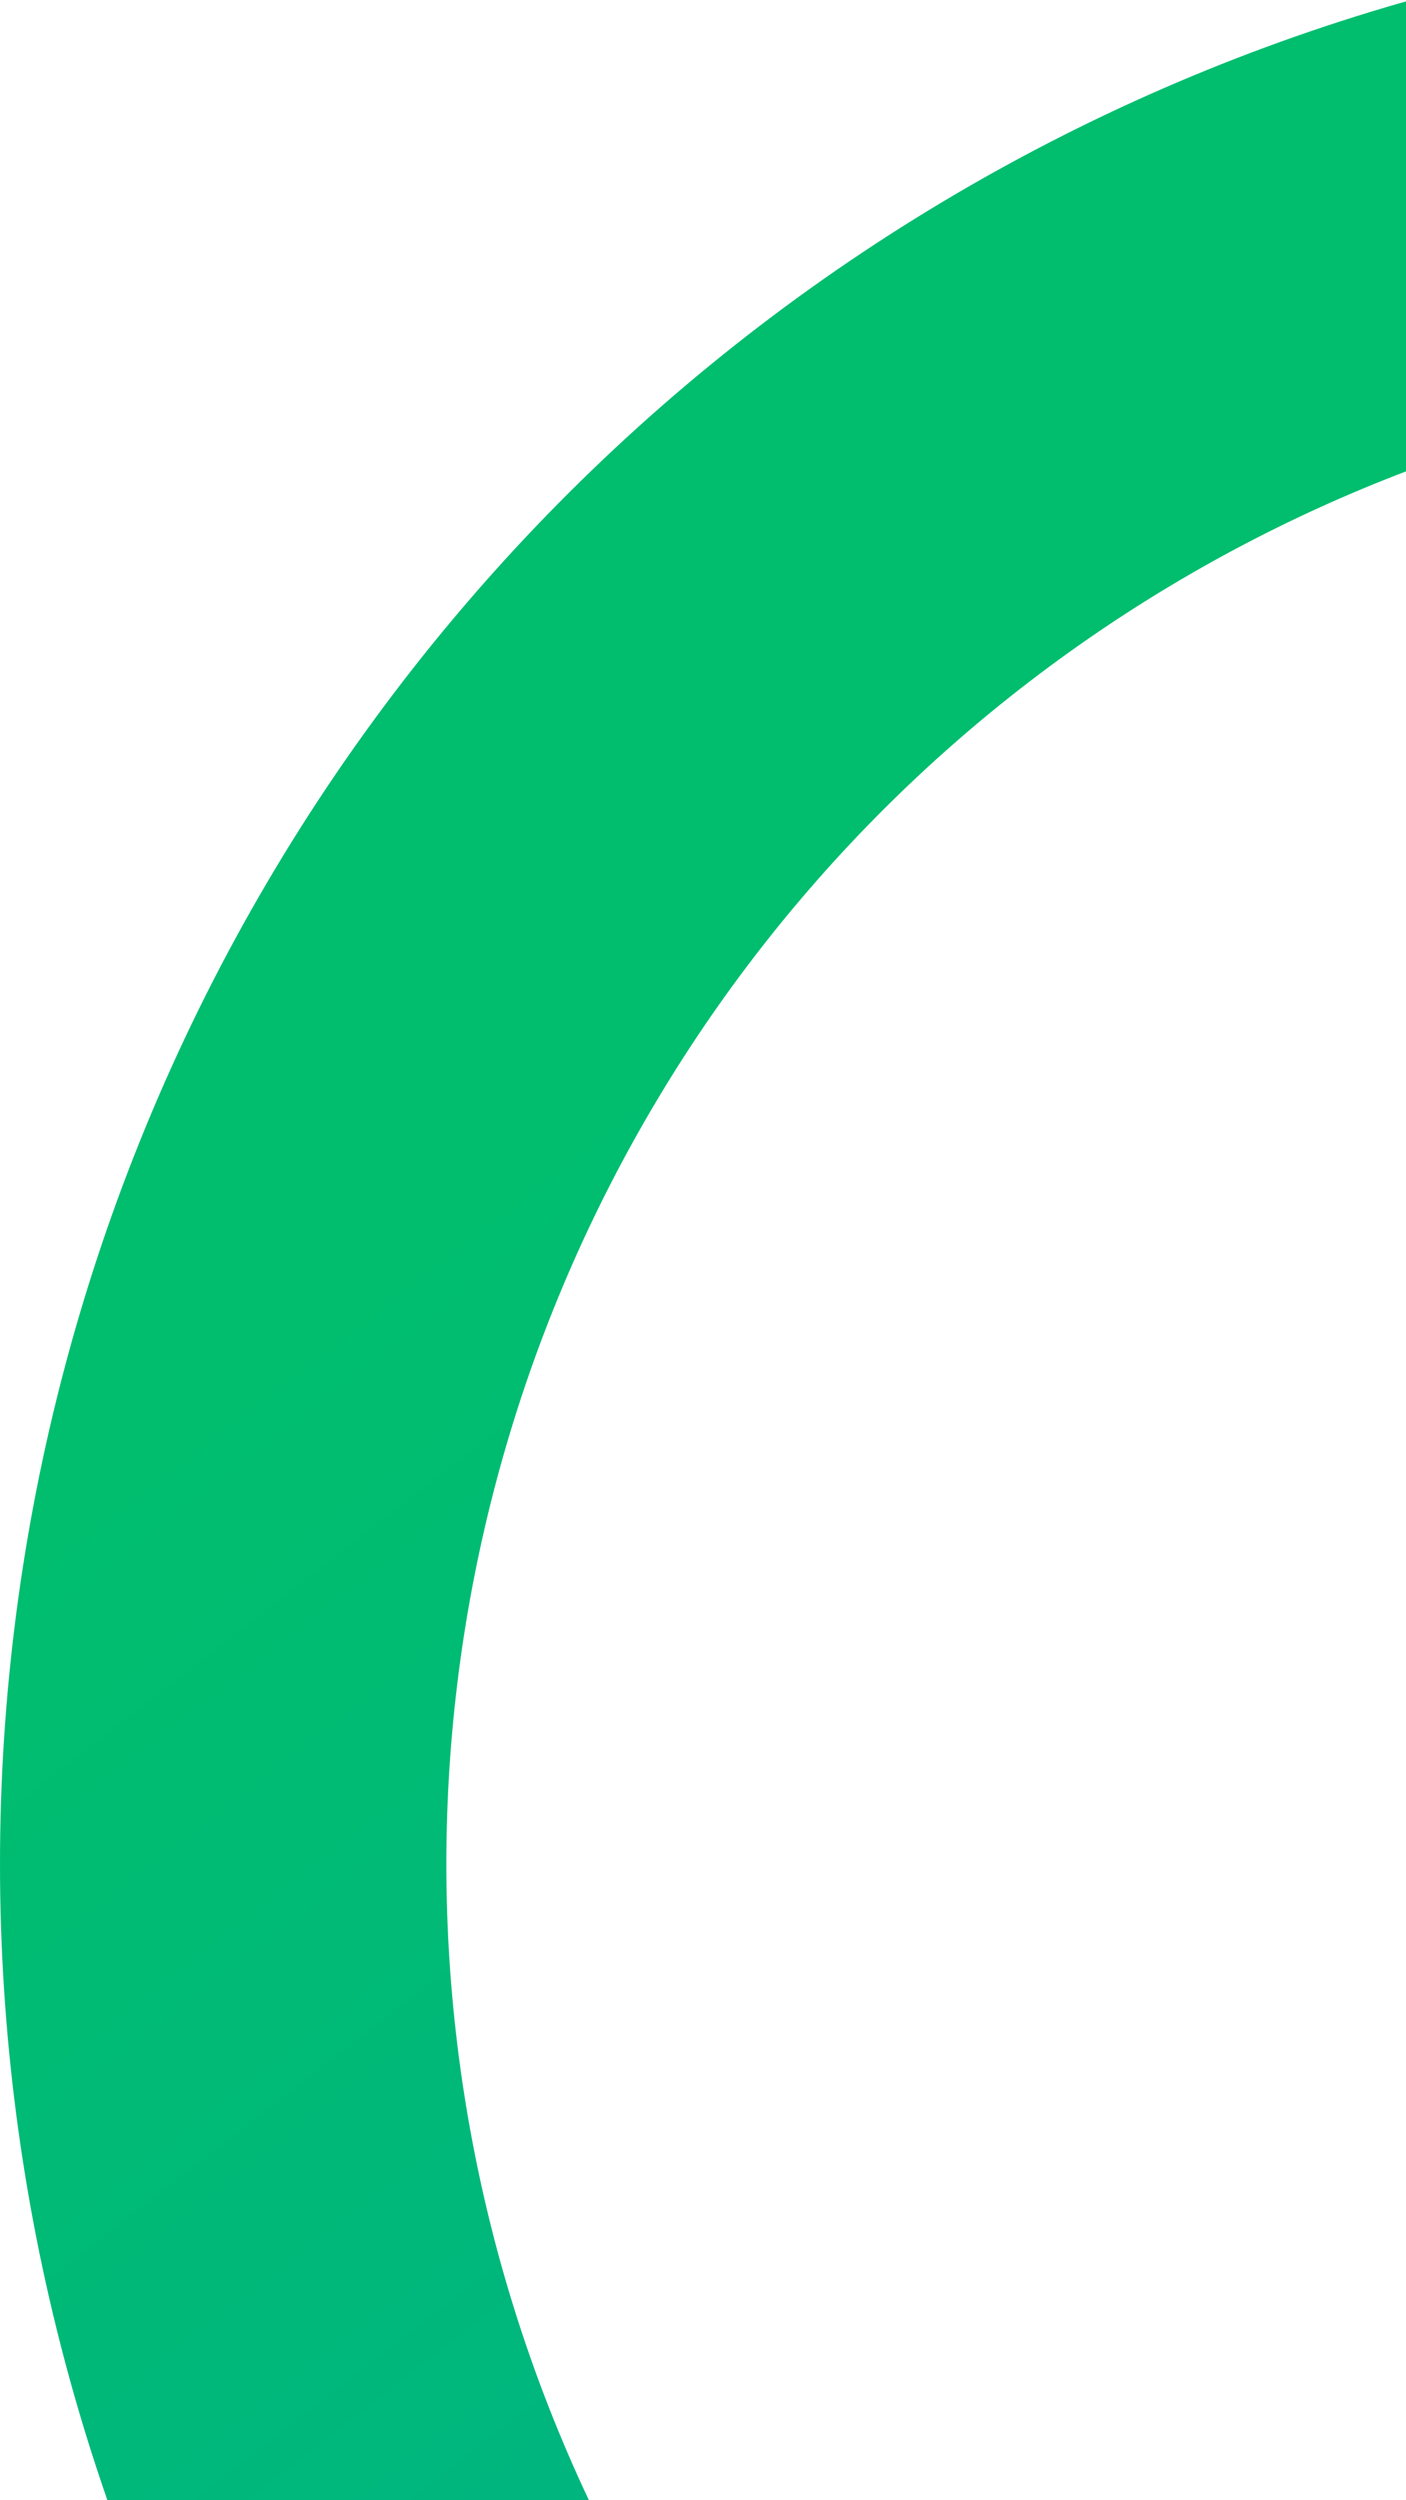 <svg xmlns="http://www.w3.org/2000/svg" width="252" height="448" viewBox="0 0 252 448">
    <defs>
        <linearGradient id="prefix__a" x1="21.615%" x2="61.988%" y1="81.356%" y2="50%">
            <stop offset="0%" stop-color="#00BE6E"/>
            <stop offset="100%" stop-color="#00B188"/>
        </linearGradient>
    </defs>
    <circle cx="423" cy="-95" r="307" fill="none" fill-rule="evenodd" stroke="url(#prefix__a)" stroke-width="80" transform="rotate(90 170.5 81.5)"/>
</svg>
